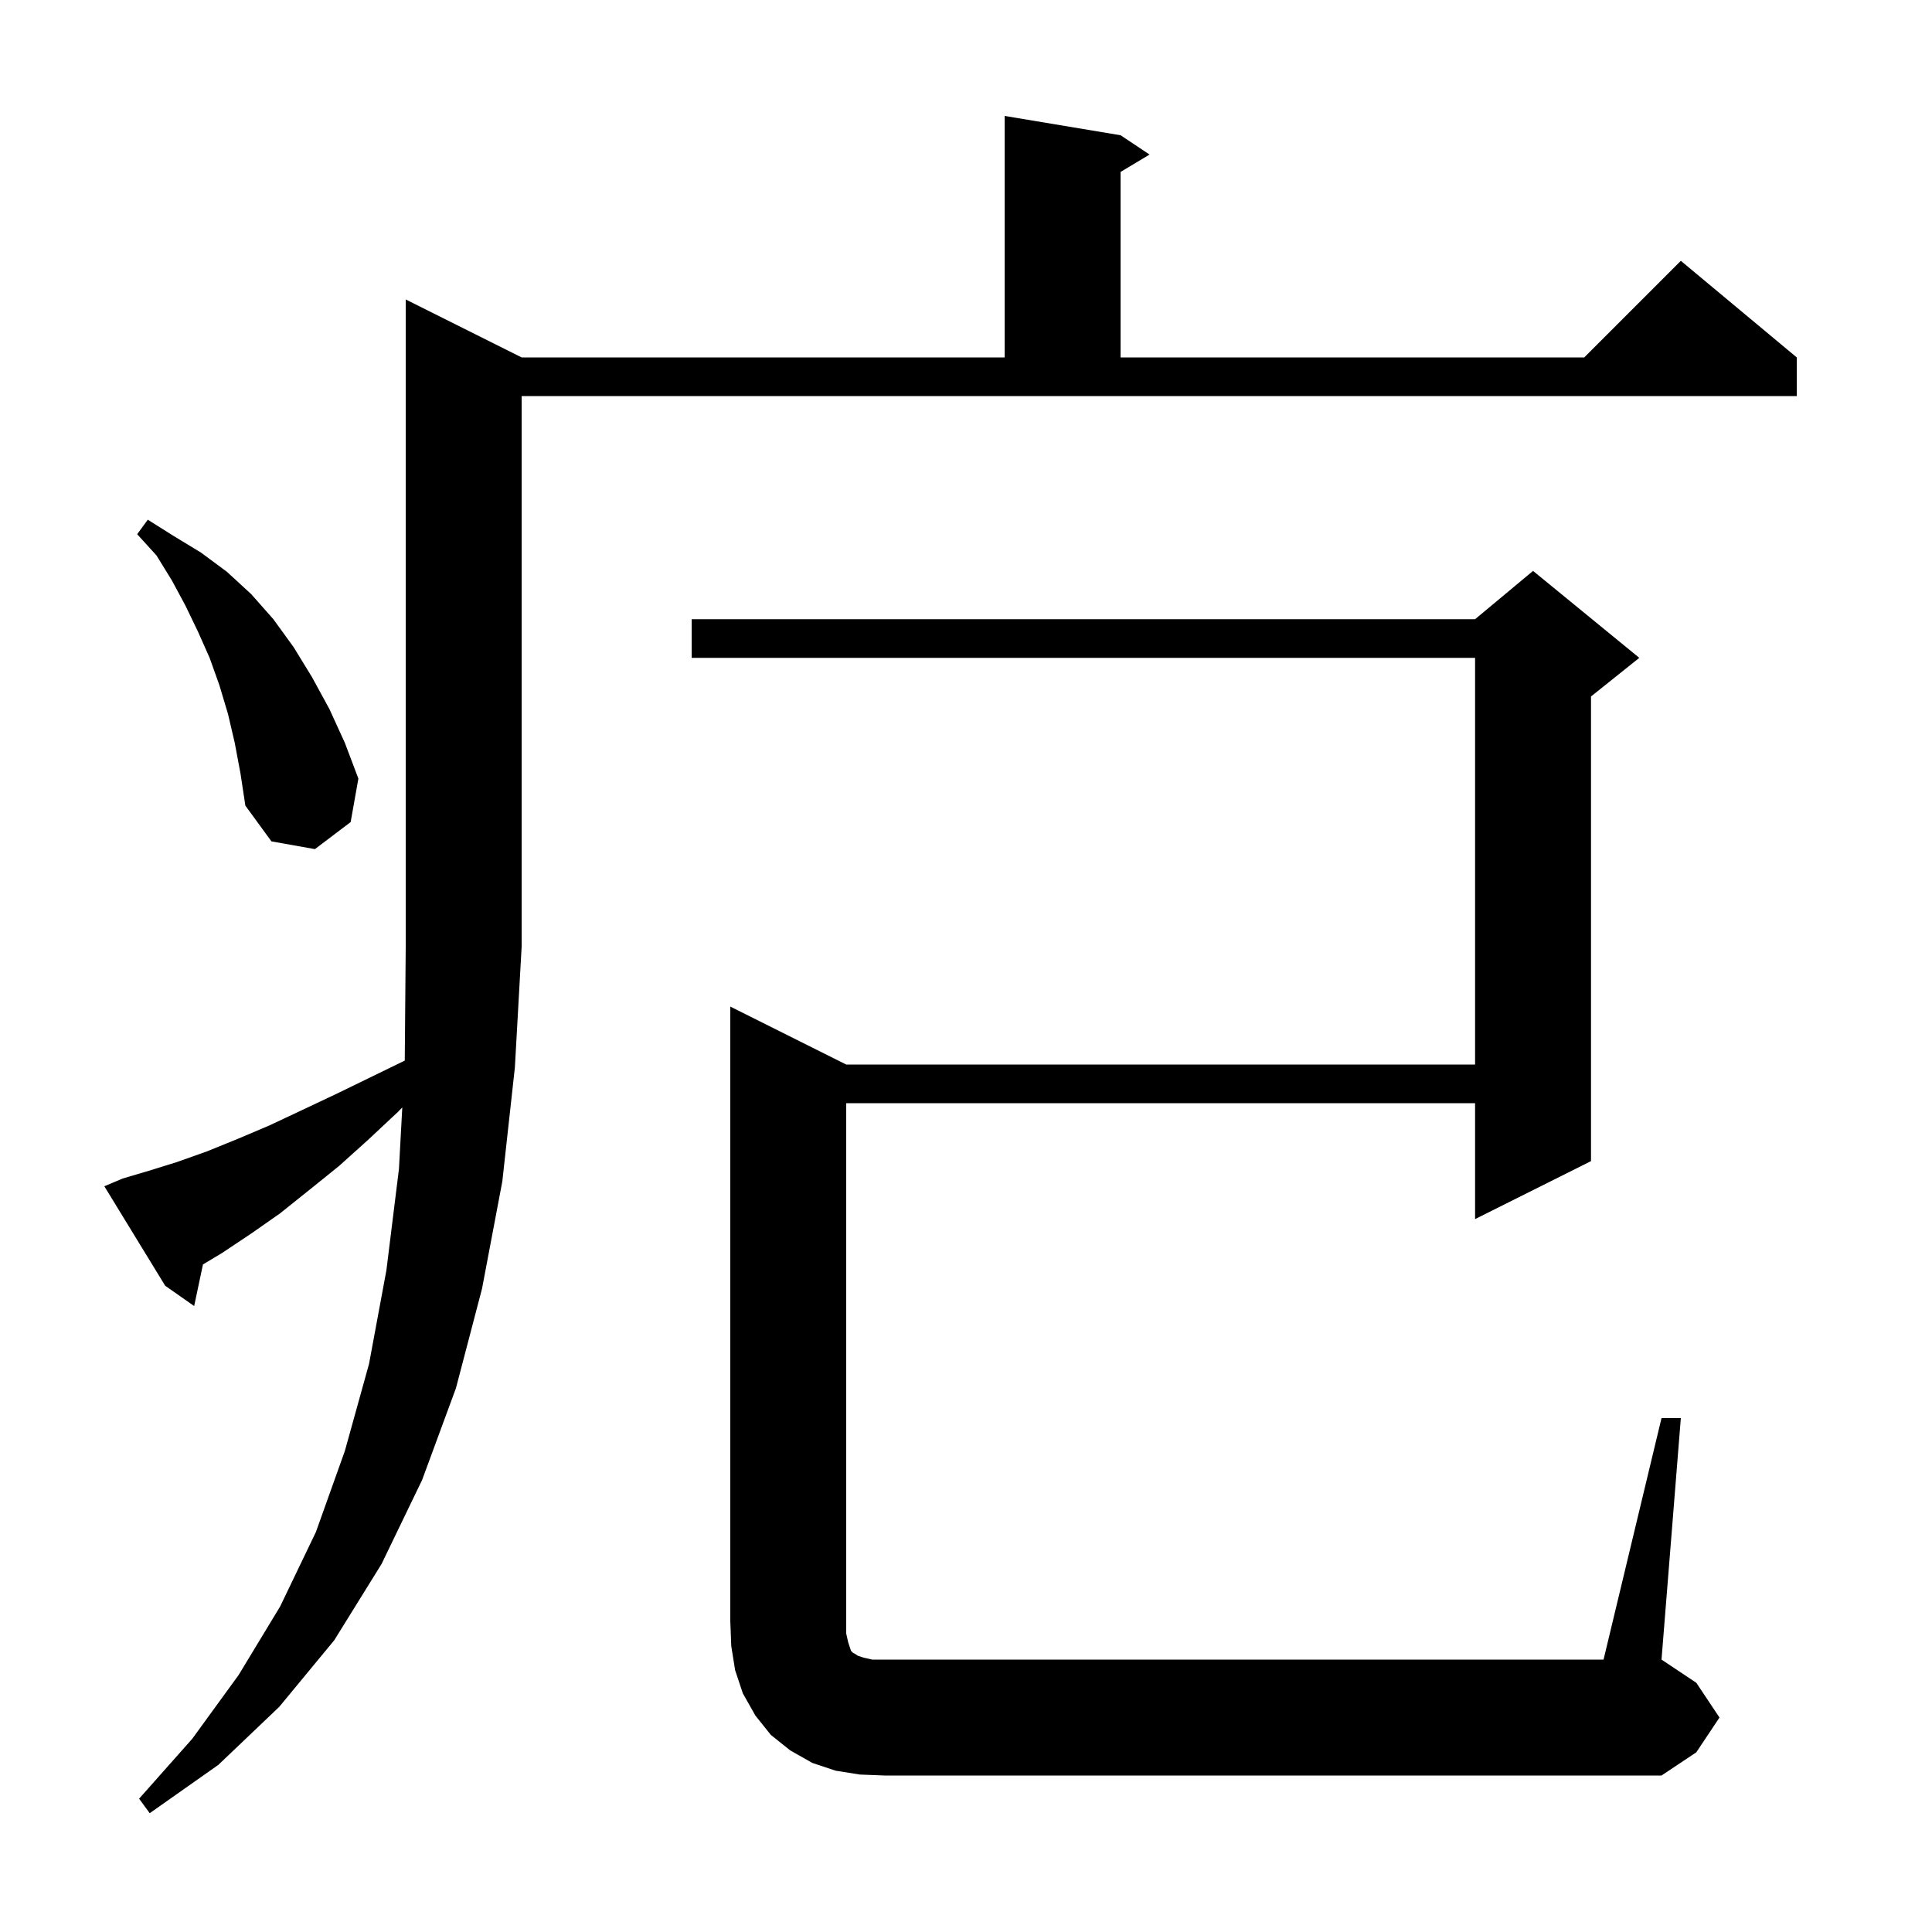 <svg xmlns="http://www.w3.org/2000/svg" xmlns:xlink="http://www.w3.org/1999/xlink" version="1.1" baseProfile="full" viewBox="0 0 200 200" width="200" height="200">
<g fill="black">
<path d="M 12.7 122.0 L 15.4 121.2 L 18.3 120.3 L 21.4 119.2 L 24.6 117.9 L 27.9 116.5 L 31.3 114.9 L 34.9 113.2 L 38.6 111.4 L 41.901 109.792 L 42.0 98.0 L 42.0 31.0 L 54.0 37.0 L 104.0 37.0 L 104.0 12.0 L 116.0 14.0 L 119.0 16.0 L 116.0 17.8 L 116.0 37.0 L 164.0 37.0 L 174.0 27.0 L 186.0 37.0 L 186.0 41.0 L 54.0 41.0 L 54.0 98.0 L 53.3 110.5 L 52.0 122.3 L 49.9 133.4 L 47.2 143.7 L 43.7 153.2 L 39.5 161.9 L 34.6 169.8 L 28.9 176.7 L 22.6 182.7 L 15.5 187.7 L 14.4 186.2 L 19.9 180.0 L 24.7 173.4 L 29.0 166.3 L 32.7 158.6 L 35.7 150.2 L 38.2 141.2 L 40.0 131.5 L 41.3 121.0 L 41.644 114.642 L 41.2 115.1 L 38.1 118.0 L 35.1 120.7 L 32.0 123.2 L 29.0 125.6 L 26.0 127.7 L 23.0 129.7 L 21.01 130.894 L 20.1 135.2 L 17.1 133.1 L 10.8 122.8 Z M 172.0 146.8 L 174.0 146.8 L 172.0 171.8 L 175.6 174.2 L 178.0 177.8 L 175.6 181.4 L 172.0 183.8 L 91.6 183.8 L 89.0 183.7 L 86.5 183.3 L 84.1 182.5 L 81.8 181.2 L 79.8 179.6 L 78.2 177.6 L 76.9 175.3 L 76.1 172.9 L 75.7 170.4 L 75.6 167.8 L 75.6 104.2 L 87.6 110.2 L 152.7 110.2 L 152.7 68.1 L 71.6 68.1 L 71.6 64.1 L 152.7 64.1 L 158.7 59.1 L 169.7 68.1 L 164.7 72.1 L 164.7 120.2 L 152.7 126.2 L 152.7 114.2 L 87.6 114.2 L 87.6 169.1 L 87.8 170.0 L 88.1 170.9 L 88.3 171.1 L 88.5 171.2 L 88.8 171.4 L 89.4 171.6 L 90.3 171.8 L 166.0 171.8 Z M 24.3 76.9 L 23.6 73.9 L 22.7 70.9 L 21.7 68.1 L 20.5 65.4 L 19.2 62.7 L 17.8 60.1 L 16.2 57.5 L 14.2 55.3 L 15.3 53.8 L 18.0 55.5 L 20.8 57.2 L 23.5 59.2 L 26.0 61.5 L 28.3 64.1 L 30.4 67.0 L 32.3 70.1 L 34.1 73.4 L 35.7 76.9 L 37.1 80.6 L 36.3 85.1 L 32.6 87.9 L 28.1 87.1 L 25.4 83.4 L 24.9 80.1 Z " />
</g>
</svg>
